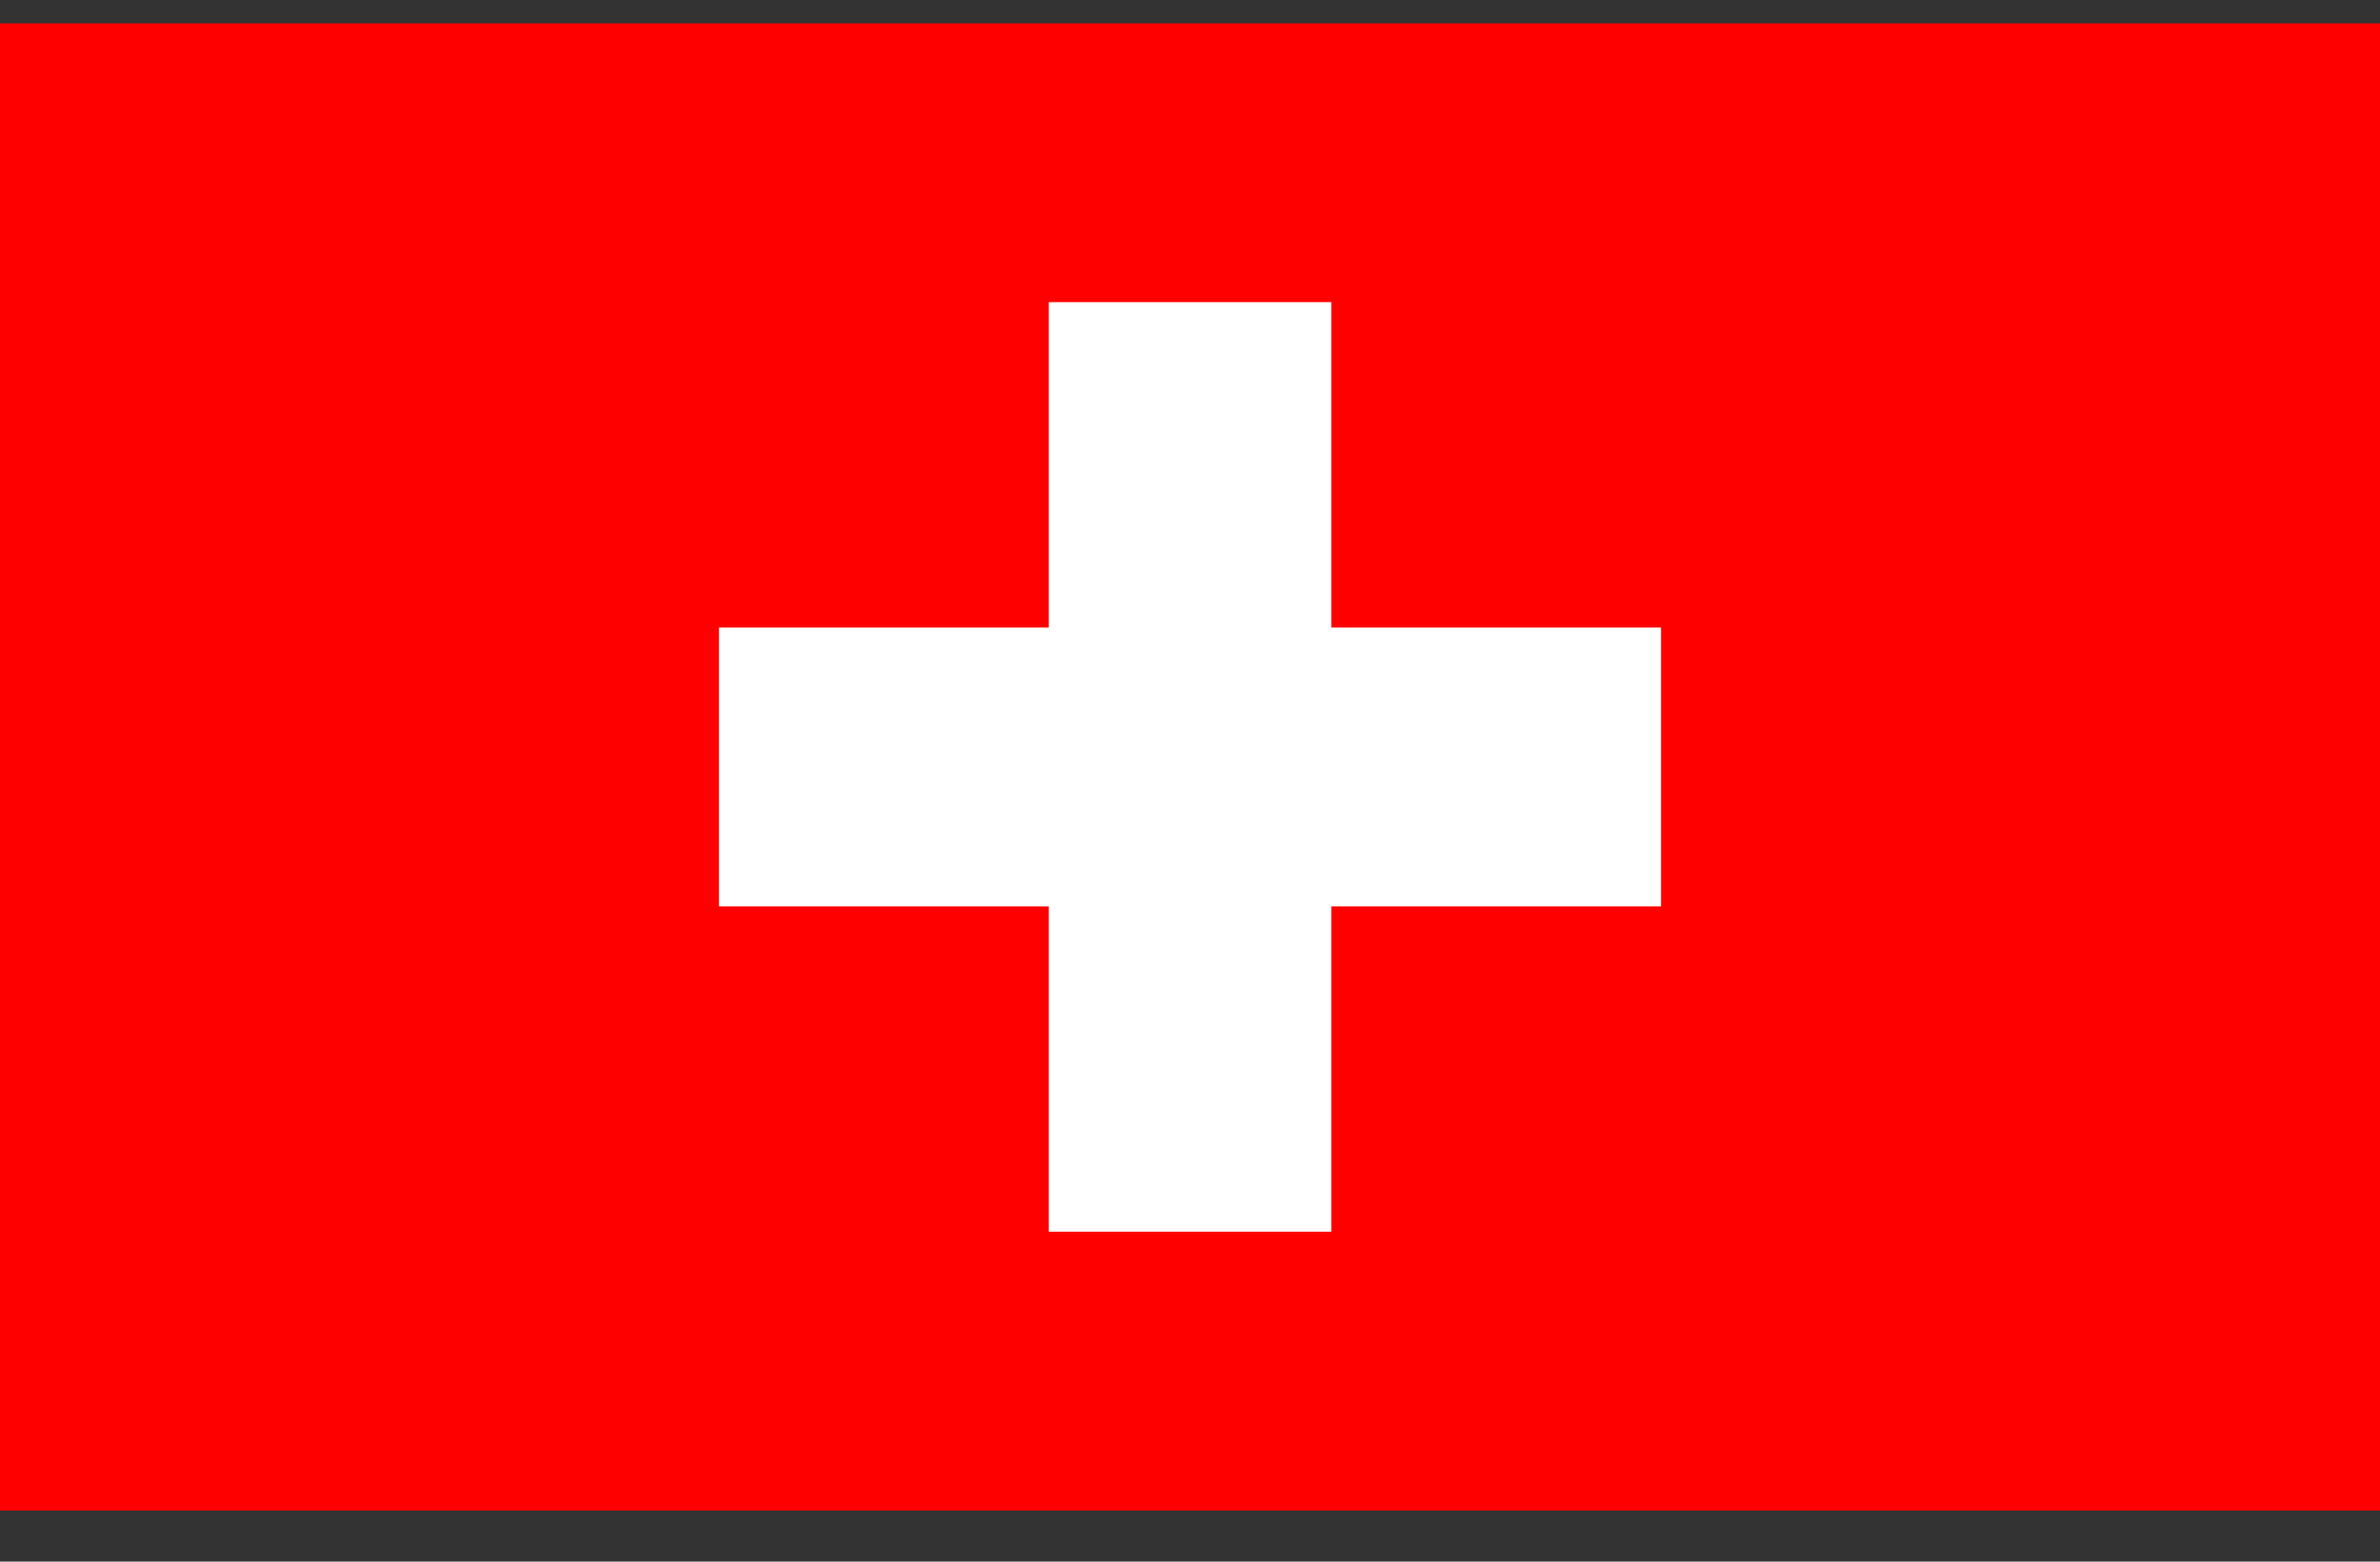 <svg width="32" height="21" viewBox="0 0 32 21" fill="none" xmlns="http://www.w3.org/2000/svg">
<rect x="0" y="0" width="32" height="21" fill="#333333" stroke="none"/>
<g clip-path="url(#clip0_20_68254)">
<path d="M32 0.314H0V20.314H32V0.314Z" fill="#FF0000"/>
<path d="M22.333 8.439H9.667V12.189H22.333V8.439Z" fill="white"/>
<path d="M17.9 4.063H14.101V16.563H17.9V4.063Z" fill="white"/>
</g>
<defs>
<clipPath id="clip0_20_68254">
<rect width="32" height="20" fill="white" transform="translate(0 0.314)"/>
</clipPath>
</defs>
</svg>
